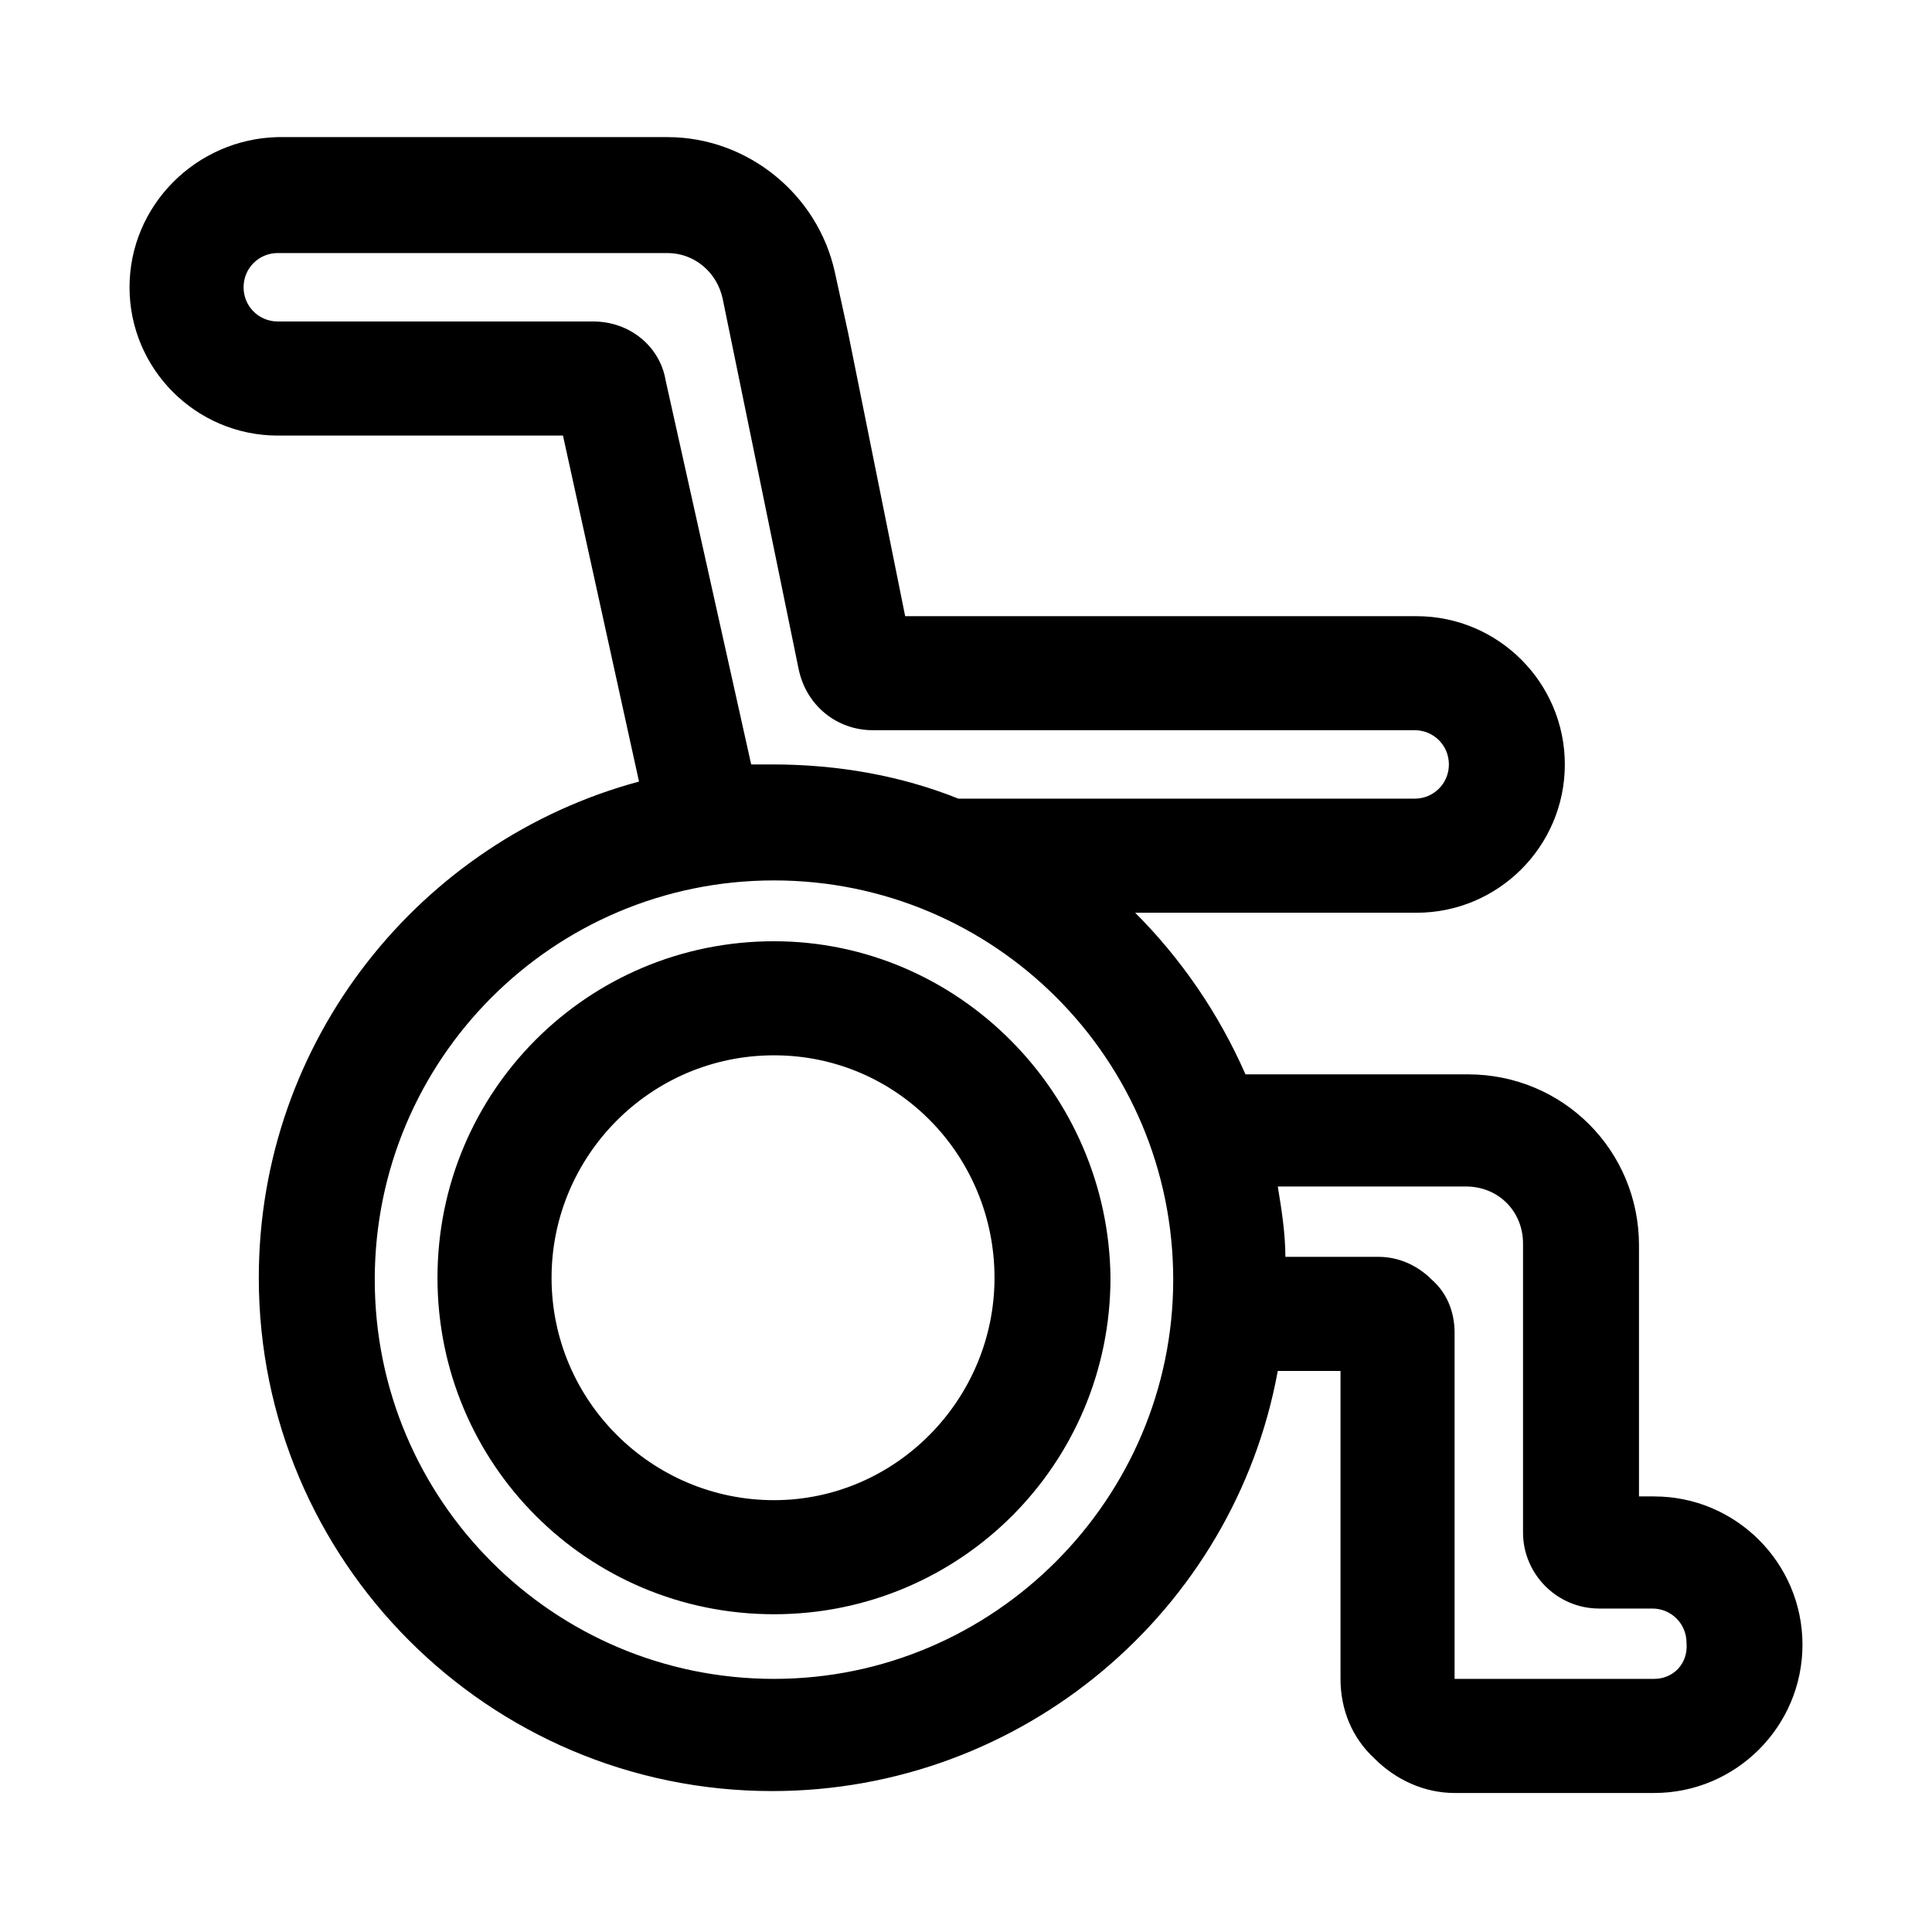 <?xml version="1.0" encoding="UTF-8"?>
<!-- Uploaded to: ICON Repo, www.svgrepo.com, Generator: ICON Repo Mixer Tools -->
<svg fill="#000000" width="800px" height="800px" version="1.1" viewBox="144 144 512 512" xmlns="http://www.w3.org/2000/svg">
 <path d="m582.38 540.56h-4.031v-66.504c0-25.191-20.152-45.344-45.344-45.344h-58.945c-7.055-16.121-17.129-30.73-29.223-42.824h74.562c21.664 0 39.297-17.633 39.297-39.297s-17.633-39.297-39.297-39.297h-135.52l-15.113-75.066-3.527-16.121c-4.535-20.656-23.176-35.77-44.336-35.77l-103.28-0.004c-21.664 0.504-39.297 18.141-39.297 39.801 0 21.664 17.633 39.297 39.297 39.297h75.57l20.152 91.691c-57.938 15.617-100.76 68.52-100.76 131.5 0 75.066 60.961 136.03 136.03 136.03 66.504 0 122.43-47.863 134.01-111.34h16.625v81.617c0 8.062 3.023 15.617 9.07 21.16 5.543 5.543 13.098 9.07 21.16 9.07h52.898c21.664 0 39.297-17.633 39.297-39.297 0.004-21.66-17.629-39.293-39.293-39.293zm-281.13-311.36h-83.629c-5.039 0-9.07-4.031-9.07-9.07 0-5.039 4.031-9.07 9.07-9.07h103.28c7.055 0 13.098 5.039 14.609 12.09l20.152 98.242c2.016 9.574 10.078 16.121 19.648 16.121h143.59c5.039 0 9.07 4.031 9.07 9.07 0 5.039-4.031 9.07-9.07 9.07h-120.91c-15.113-6.047-31.738-9.07-49.375-9.07h-5.543l-22.672-101.77c-1.508-9.062-9.57-15.613-19.145-15.613zm47.863 359.72c-58.441 0-105.8-47.359-105.8-105.8s47.359-105.8 105.8-105.8c58.441 0 105.8 47.359 105.8 105.8 0 57.941-47.359 105.8-105.8 105.8zm233.27 0h-52.902v-91.691c0-5.543-2.016-10.578-6.047-14.105-4.031-4.031-9.07-6.047-14.105-6.047h-24.688c0-6.047-1.008-12.594-2.016-18.641h49.879c8.566 0 15.113 6.551 15.113 15.113v76.578c0 11.082 9.07 20.152 20.152 20.152h14.105c5.039 0 9.07 4.031 9.07 9.07 0.504 5.543-3.527 9.57-8.562 9.57zm-233.27-195.48c-49.375 0-89.176 39.801-89.176 89.176s39.801 89.176 89.176 89.176 89.176-39.801 89.176-89.176c-0.504-48.871-40.305-89.176-89.176-89.176zm0 148.12c-32.242 0-58.945-26.199-58.945-58.945 0-32.242 26.199-58.945 58.945-58.945 32.75-0.004 58.441 26.699 58.441 58.945 0 32.242-26.195 58.945-58.441 58.945z"/>
</svg>